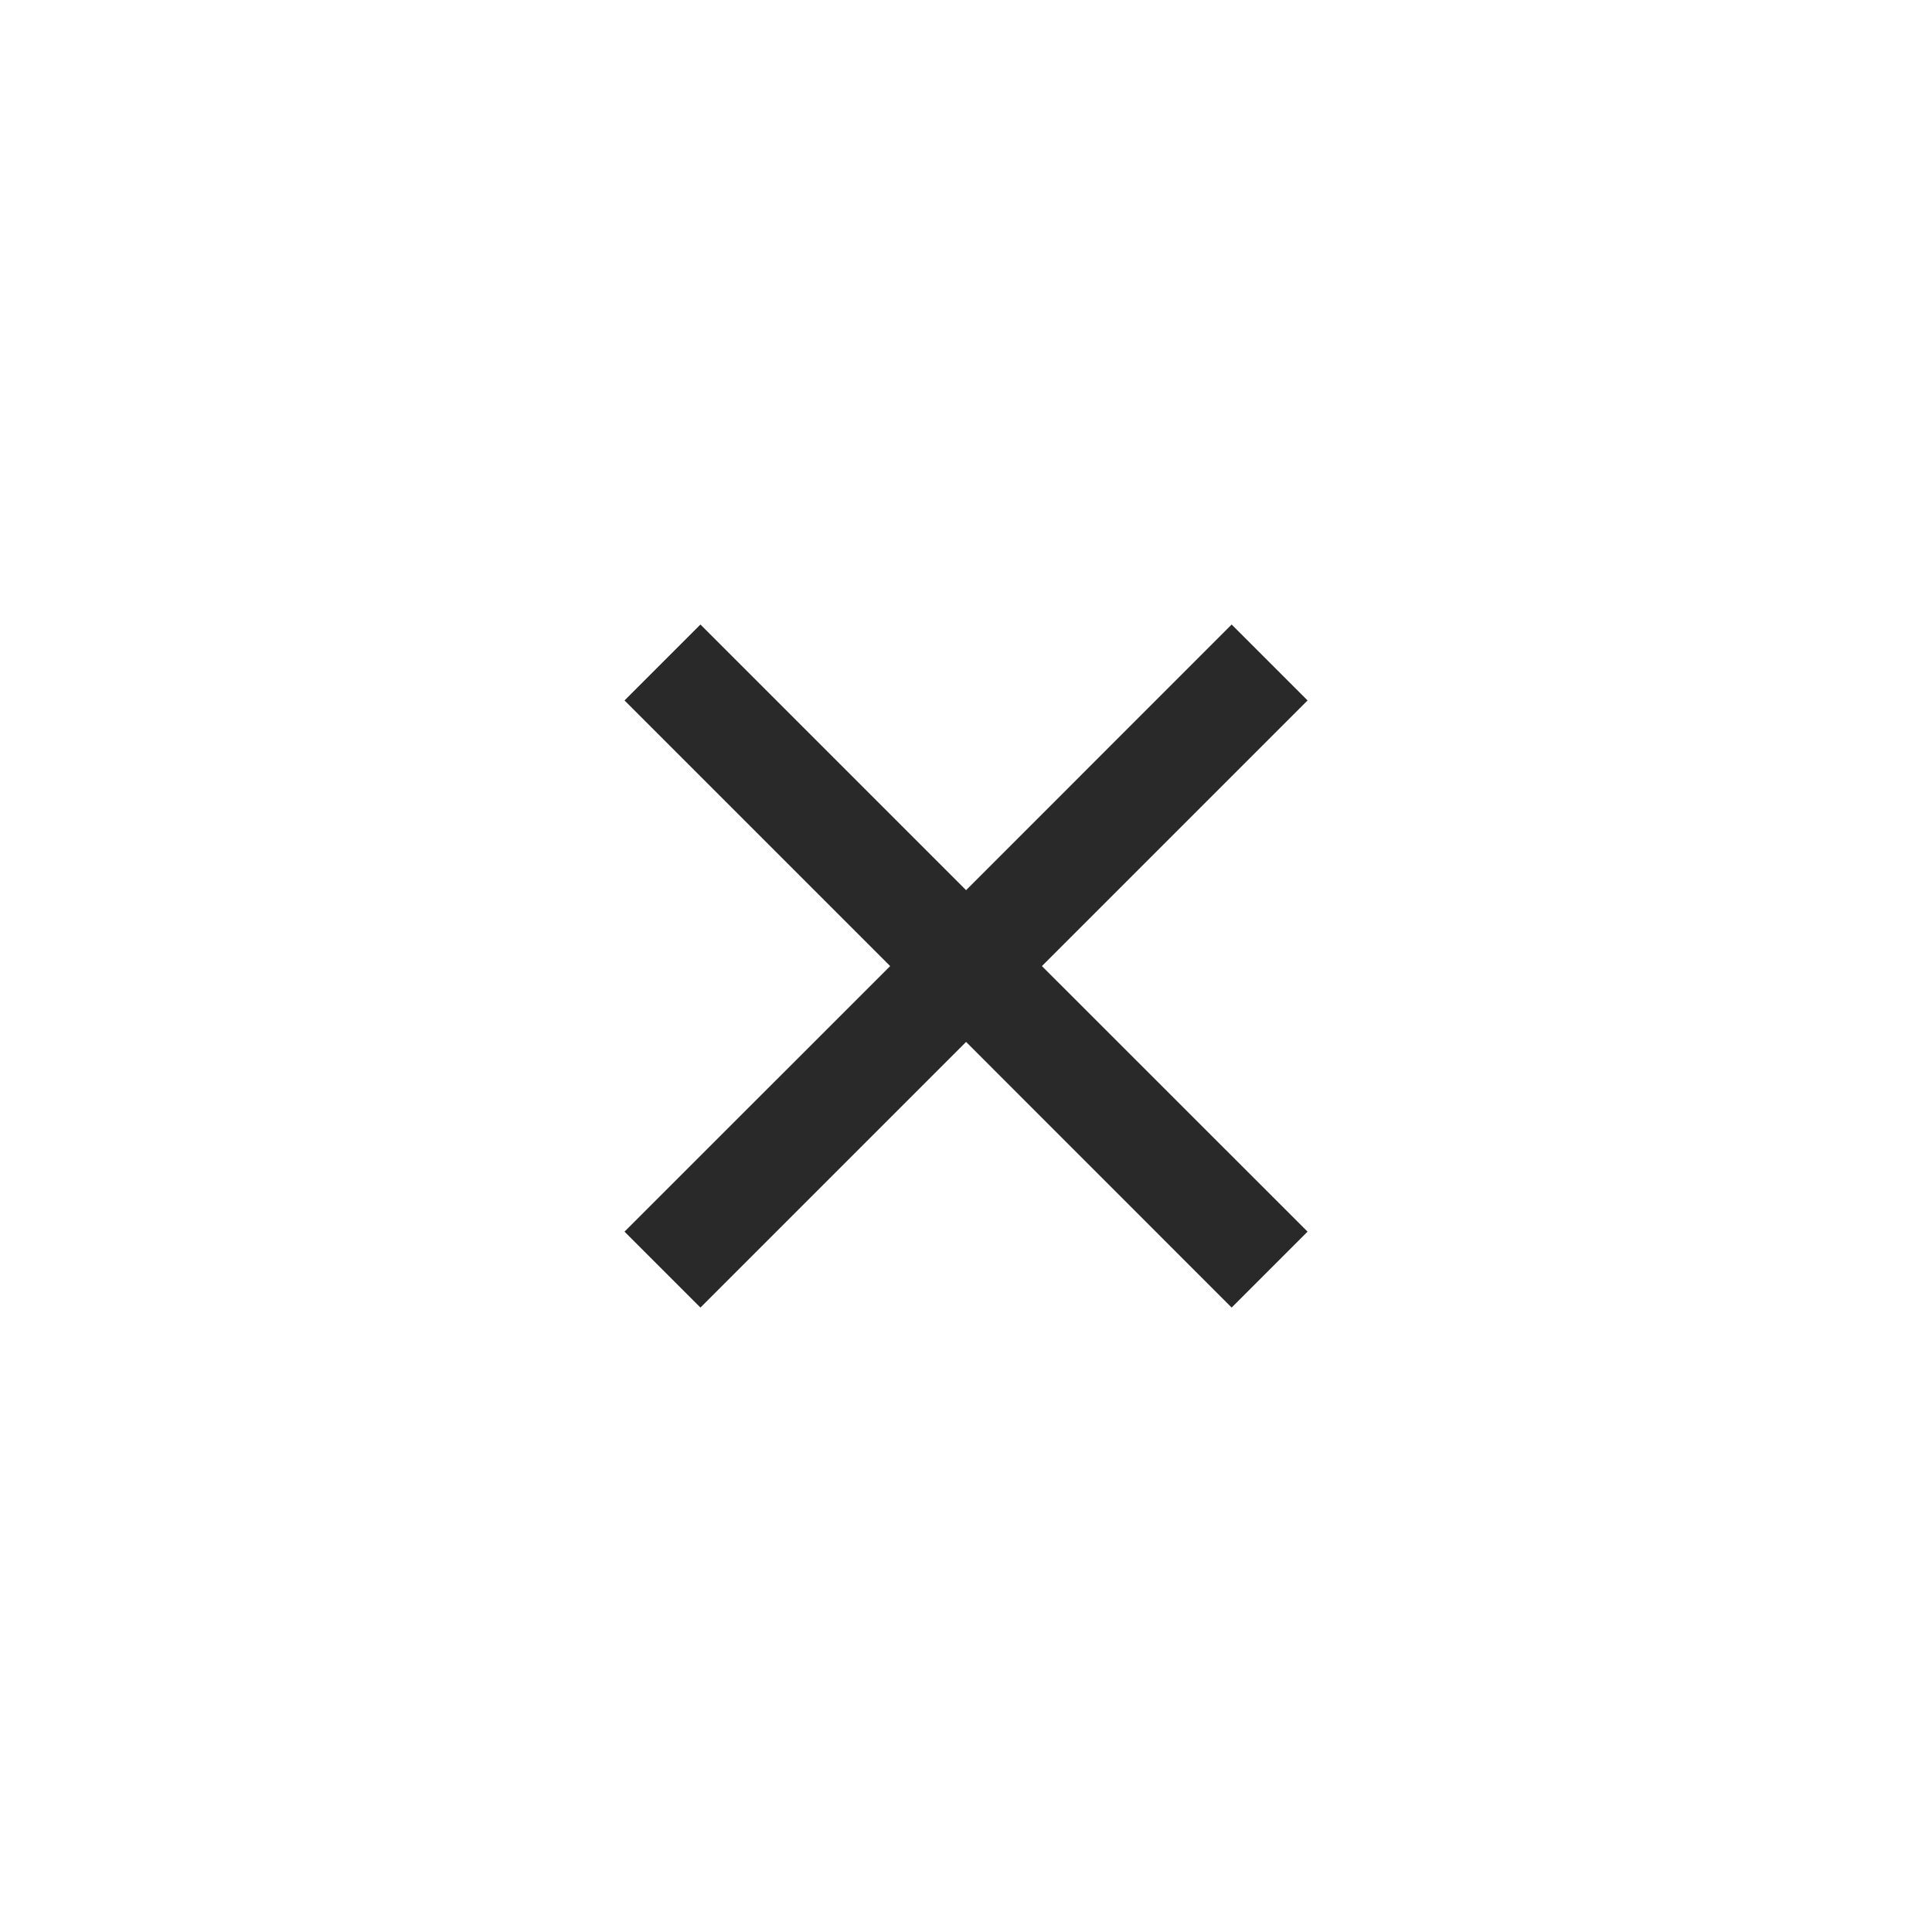 <svg width="24" height="24" viewBox="0 0 24 24" fill="none" xmlns="http://www.w3.org/2000/svg">
<path d="M12.001 11.058L15.3 7.758L16.243 8.701L12.943 12.001L16.243 15.3L15.3 16.243L12.001 12.943L8.701 16.243L7.758 15.3L11.058 12.001L7.758 8.701L8.701 7.758L12.001 11.058Z" fill="#292929"/>
</svg>
